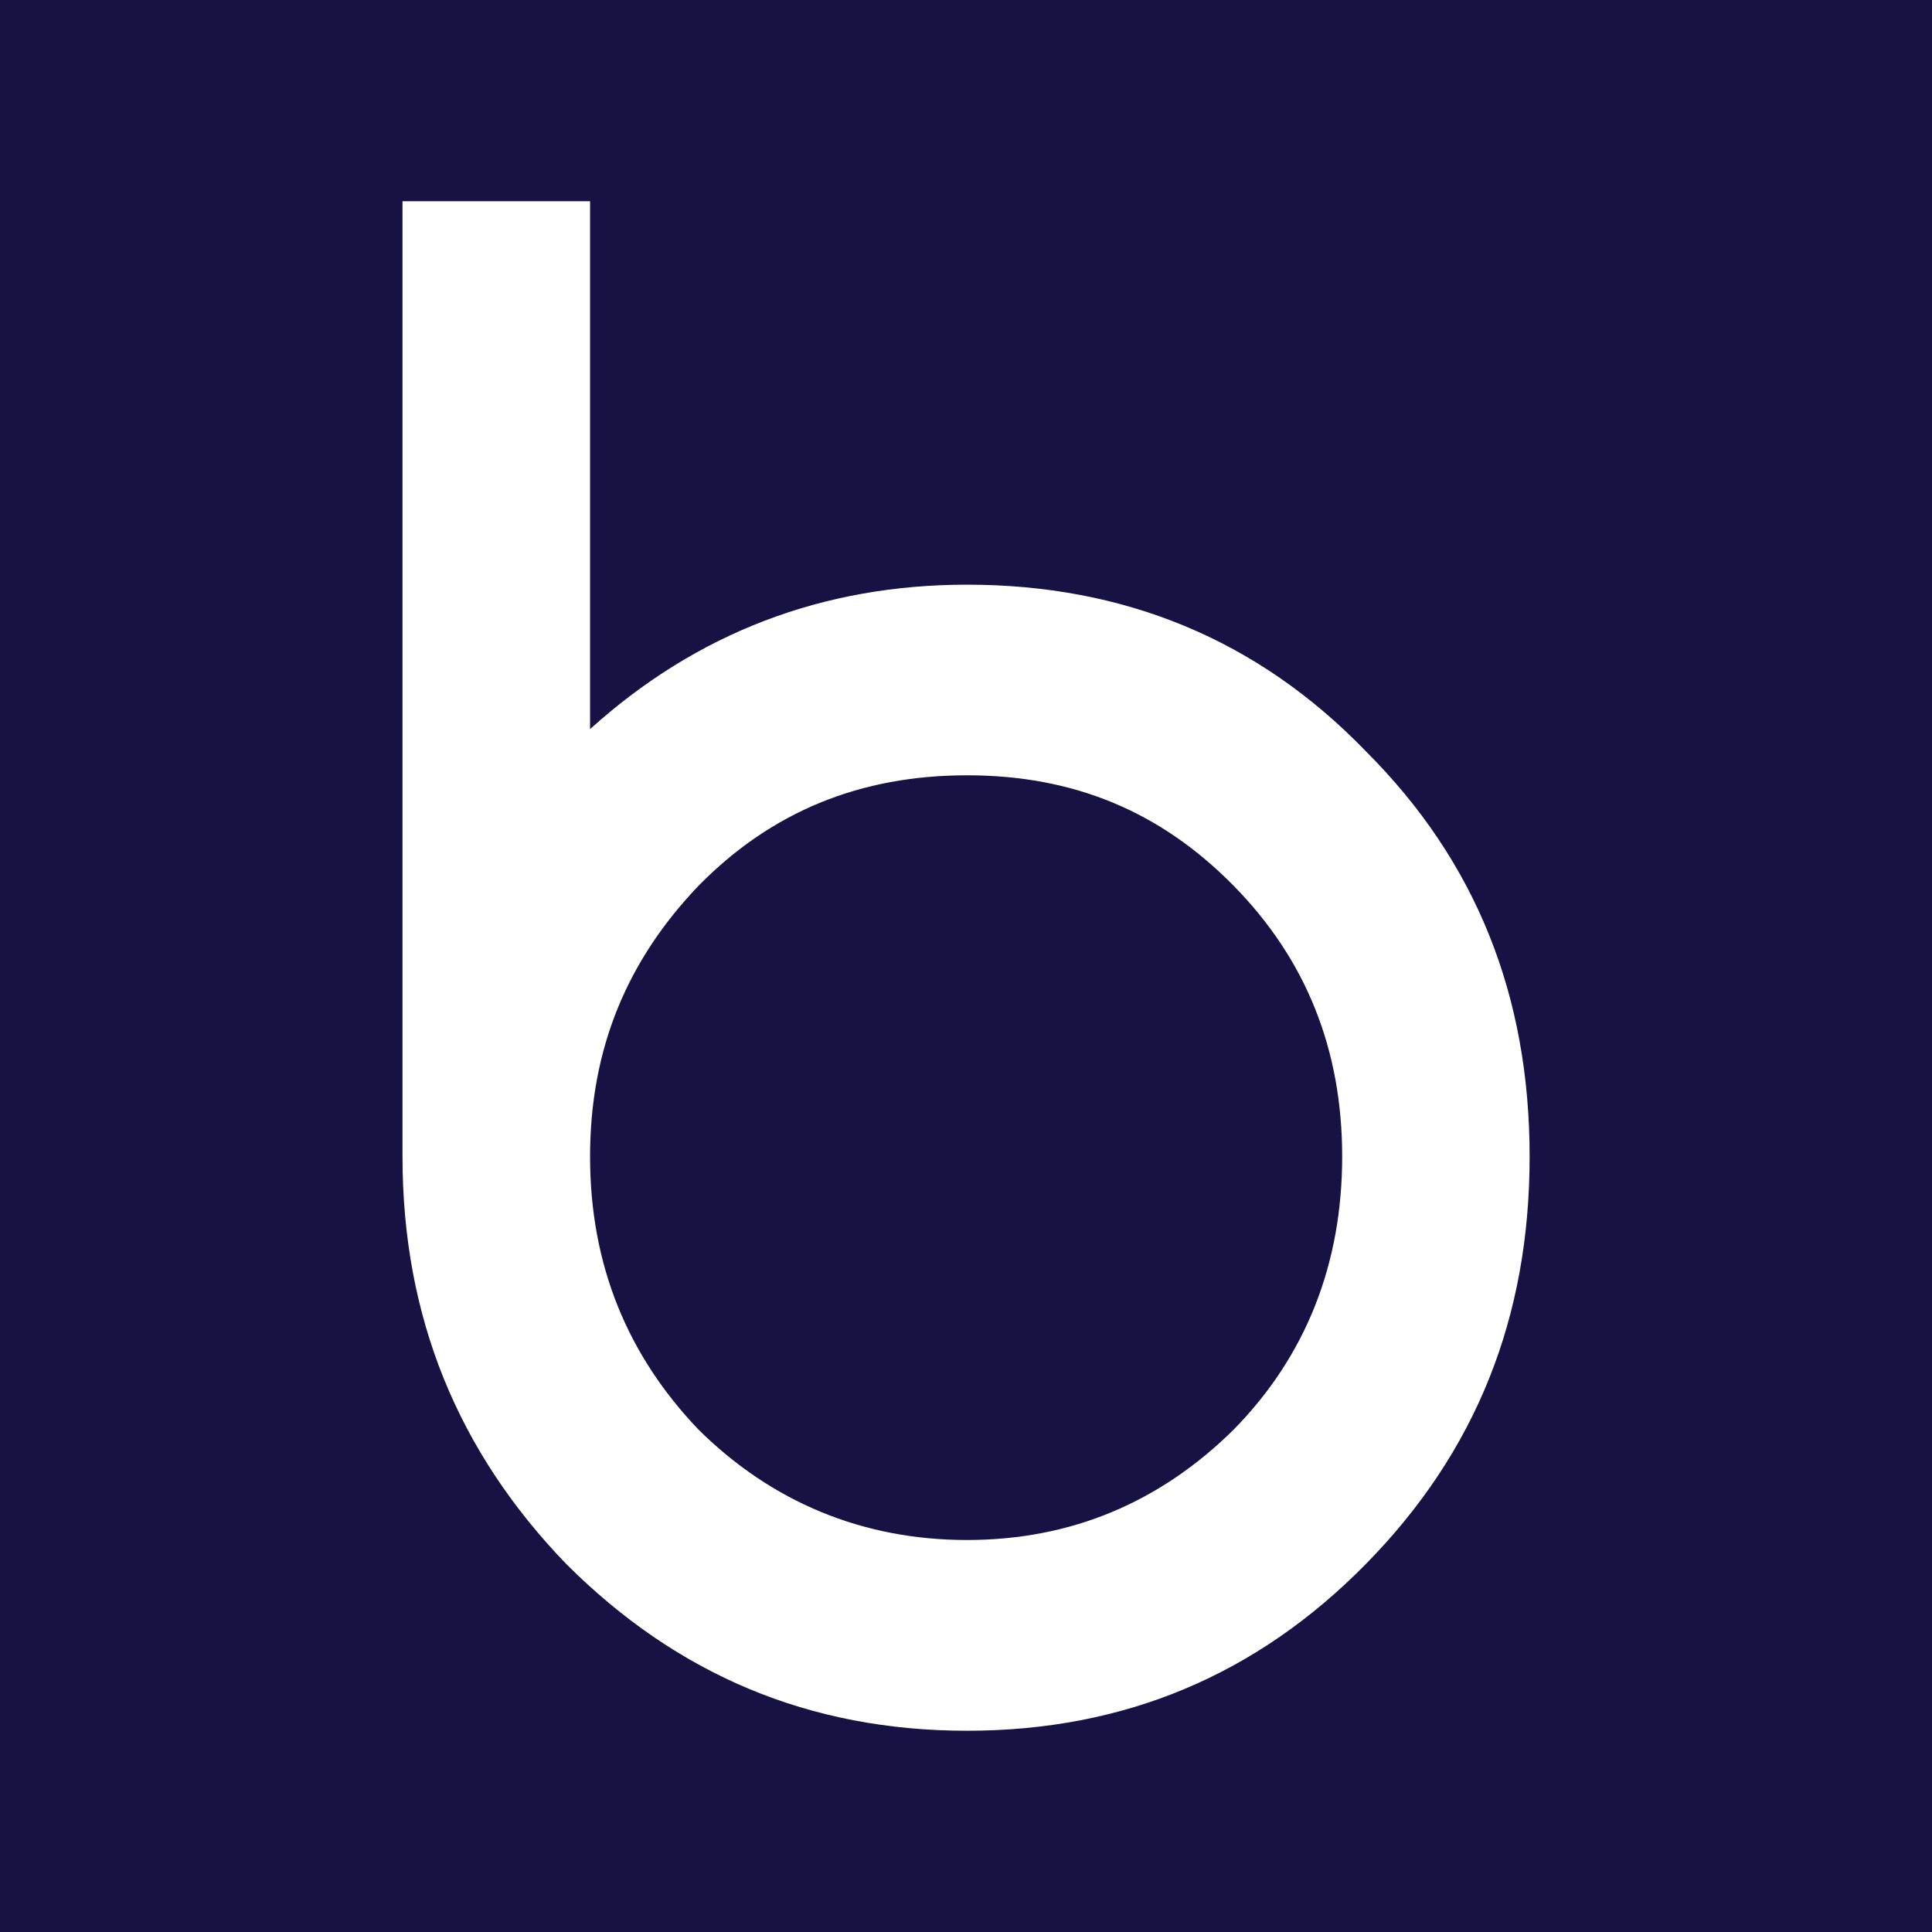 <svg width="48" height="48" viewBox="0 0 48 48" fill="none" xmlns="http://www.w3.org/2000/svg">
<rect width="48" height="48" fill="#181144"/>
<path d="M30.648 35.52C28.832 37.315 26.625 38.261 24.026 38.261C21.426 38.261 19.171 37.315 17.356 35.52C15.591 33.674 14.66 31.431 14.66 28.736C14.66 26.041 15.591 23.851 17.356 22.005C19.171 20.159 21.378 19.262 24.026 19.262C26.673 19.262 28.832 20.159 30.648 22.005C32.463 23.851 33.346 26.095 33.346 28.736C33.346 31.377 32.463 33.674 30.648 35.52ZM24.026 14.526C20.445 14.526 17.308 15.723 14.66 18.115V5H10V28.736C10 32.726 11.374 36.067 14.07 38.859C16.816 41.603 20.102 43 24.026 43C27.949 43 31.235 41.603 33.933 38.859C36.679 36.067 38.003 32.726 38.003 28.736C38.003 24.746 36.679 21.405 33.933 18.664C31.238 15.872 27.901 14.526 24.026 14.526Z" fill="#181144"/>
<path d="M30.648 35.52C28.832 37.315 26.625 38.261 24.026 38.261C21.426 38.261 19.171 37.315 17.356 35.52C15.591 33.674 14.66 31.431 14.66 28.736C14.66 26.041 15.591 23.851 17.356 22.005C19.171 20.159 21.378 19.262 24.026 19.262C26.673 19.262 28.832 20.159 30.648 22.005C32.463 23.851 33.346 26.095 33.346 28.736C33.346 31.377 32.463 33.674 30.648 35.52ZM24.026 14.526C20.445 14.526 17.308 15.723 14.66 18.115V5H10V28.736C10 32.726 11.374 36.067 14.07 38.859C16.816 41.603 20.102 43 24.026 43C27.949 43 31.235 41.603 33.933 38.859C36.679 36.067 38.003 32.726 38.003 28.736C38.003 24.746 36.679 21.405 33.933 18.664C31.238 15.872 27.901 14.526 24.026 14.526Z" fill="white"/>
</svg>
